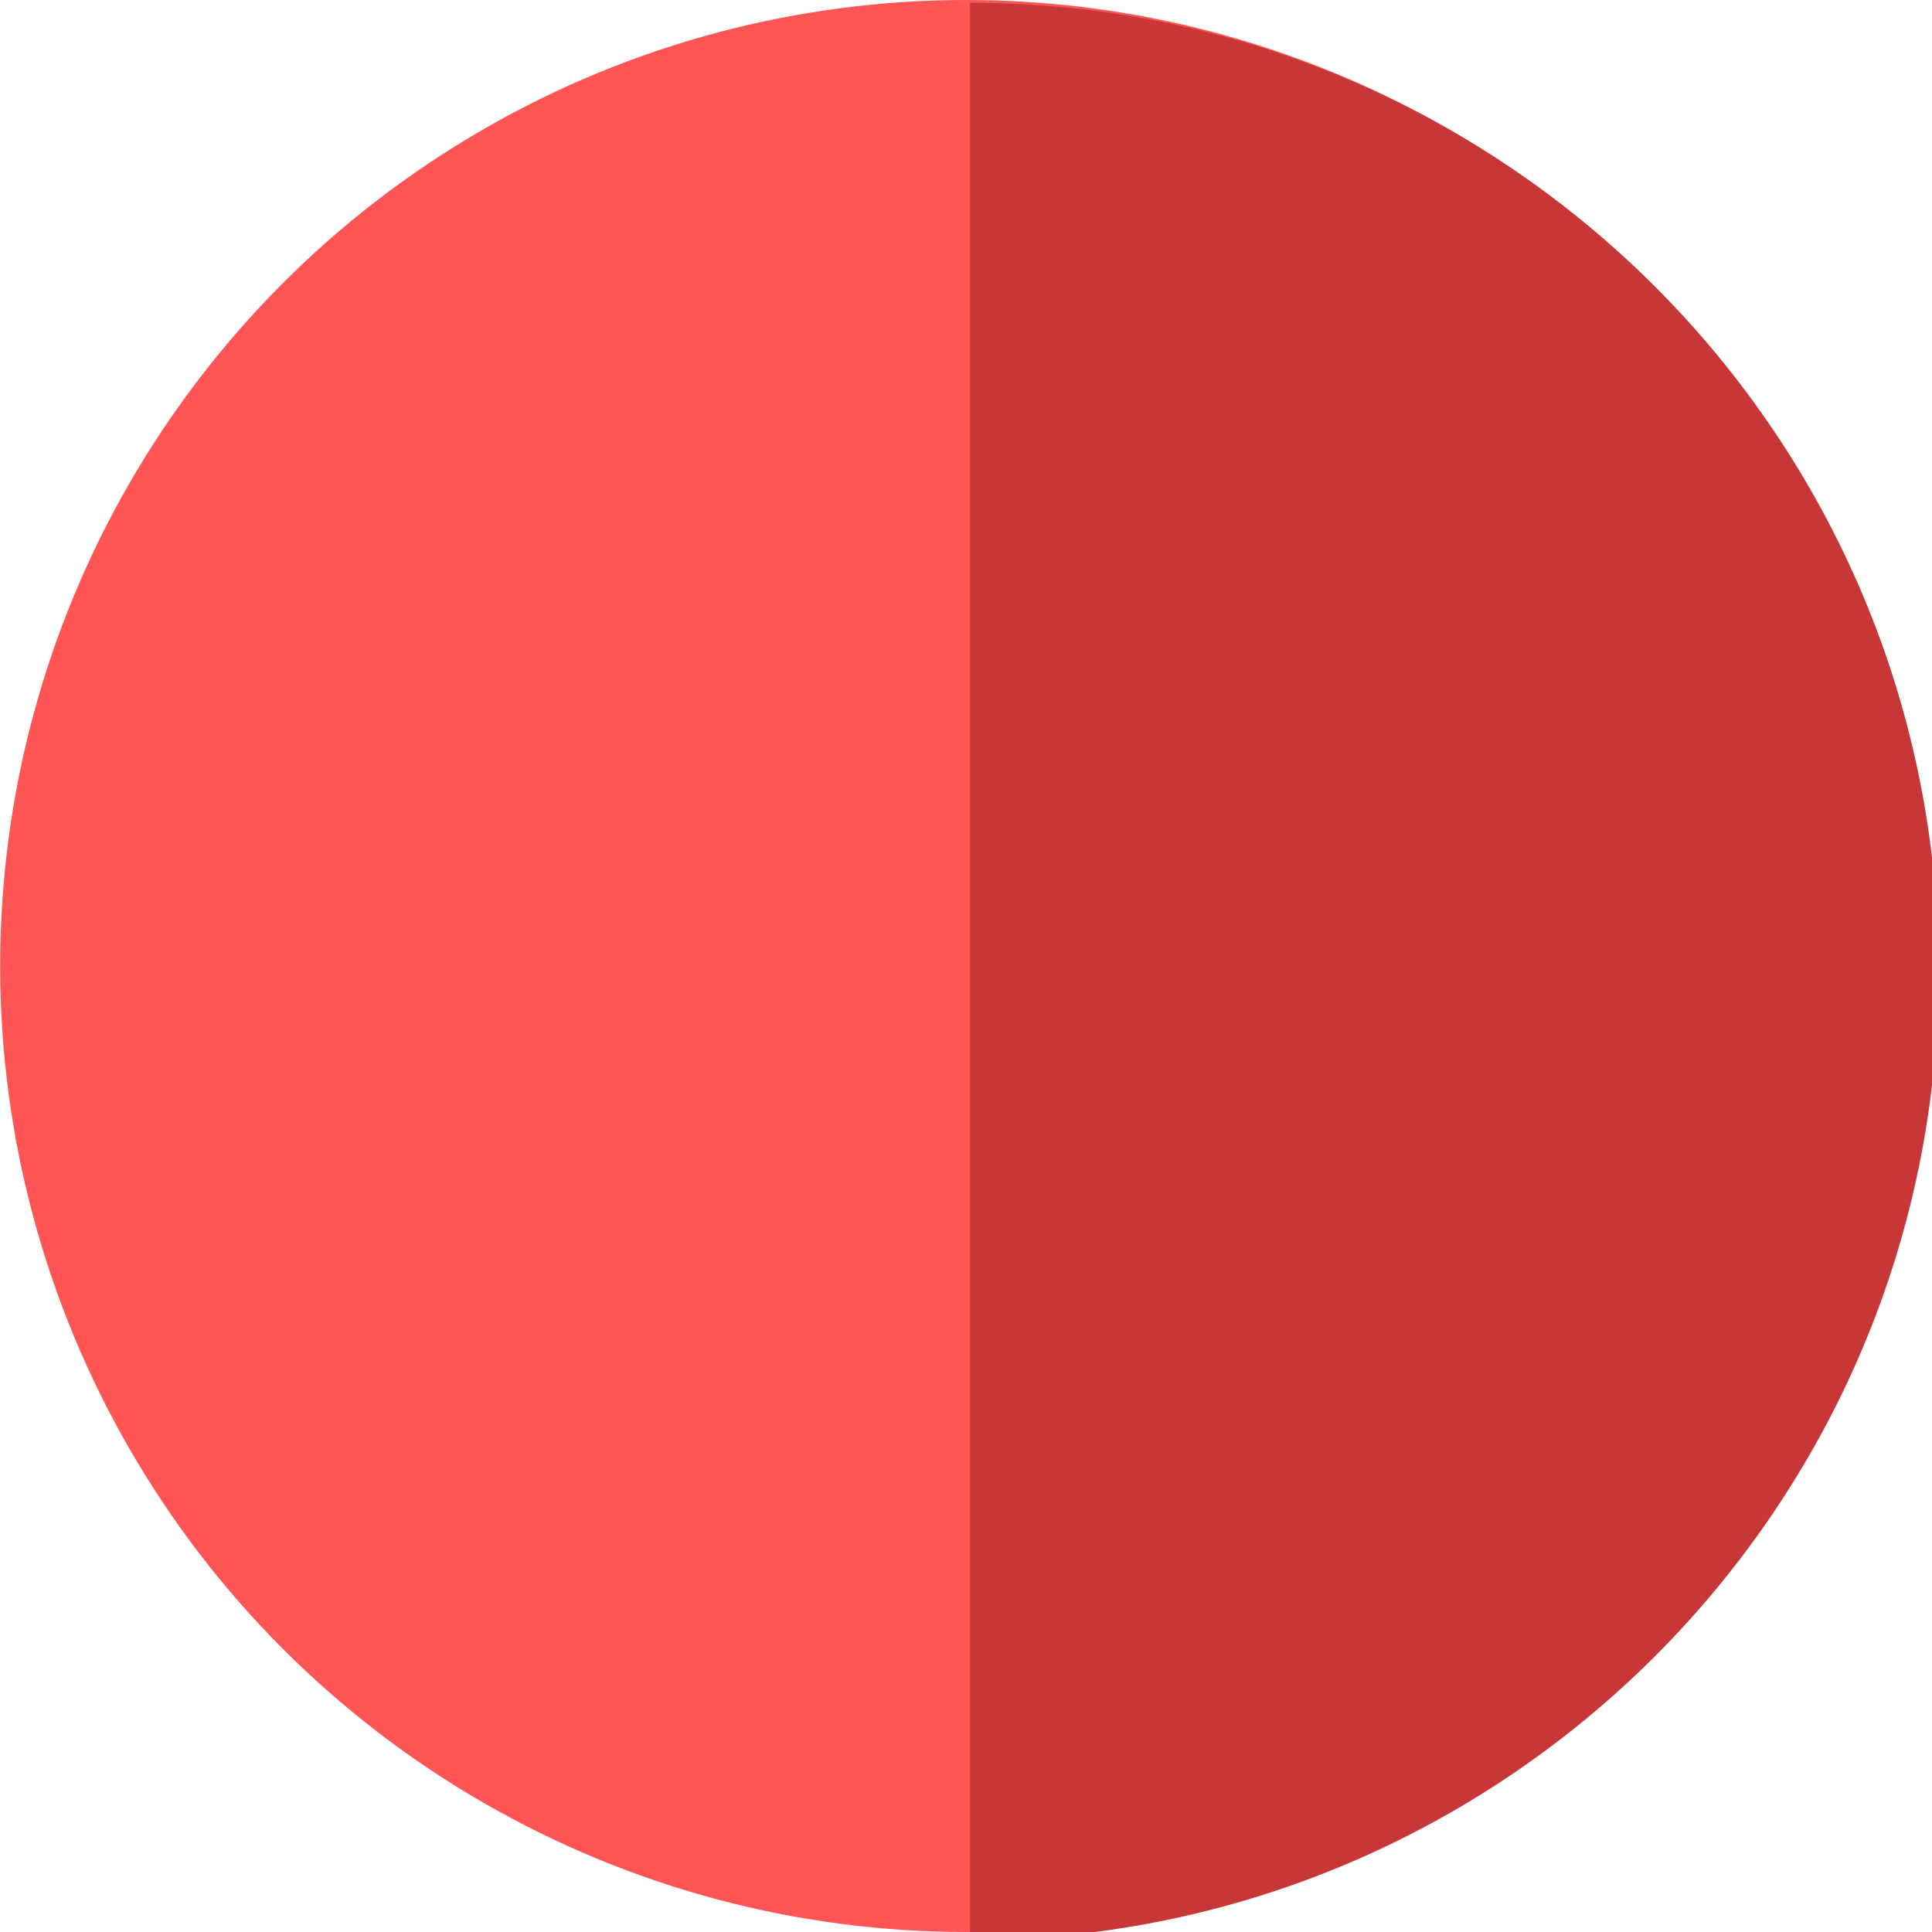 <?xml version="1.0" encoding="UTF-8" standalone="no"?>
<!-- Created with Inkscape (http://www.inkscape.org/) -->

<svg
   width="12.7mm"
   height="12.7mm"
   viewBox="0 0 12.7 12.7"
   version="1.1"
   id="svg824"
   inkscape:version="1.1.1 (3bf5ae0d25, 2021-09-20)"
   sodipodi:docname="red icon.svg"
   xmlns:inkscape="http://www.inkscape.org/namespaces/inkscape"
   xmlns:sodipodi="http://sodipodi.sourceforge.net/DTD/sodipodi-0.dtd"
   xmlns="http://www.w3.org/2000/svg"
   xmlns:svg="http://www.w3.org/2000/svg">
  <sodipodi:namedview
     id="namedview826"
     pagecolor="#ffffff"
     bordercolor="#666666"
     borderopacity="1.0"
     inkscape:pageshadow="2"
     inkscape:pageopacity="0.0"
     inkscape:pagecheckerboard="0"
     inkscape:document-units="mm"
     showgrid="false"
     fit-margin-top="0"
     fit-margin-left="0"
     fit-margin-right="0"
     fit-margin-bottom="0"
     inkscape:zoom="10.248373"
     inkscape:cx="43.860622"
     inkscape:cy="15.075564"
     inkscape:window-width="1920"
     inkscape:window-height="1009"
     inkscape:window-x="-8"
     inkscape:window-y="-8"
     inkscape:window-maximized="1"
     inkscape:current-layer="layer1-0" />
  <defs
     id="defs821">
    <inkscape:path-effect
       effect="slice"
       start_point="104.775,76.729"
       end_point="104.775,212.196"
       center_point="104.775,144.462"
       id="path-effect19"
       is_visible="true"
       lpeversion="1.2"
       lpesatellites="#path19 | #path20 | #path21"
       allow_transforms="true" />
    <inkscape:path-effect
       effect="slice"
       start_point="104.775,76.729"
       end_point="104.775,212.196"
       center_point="104.775,144.462"
       id="path-effect18"
       is_visible="true"
       lpeversion="1.2"
       lpesatellites="#path18"
       allow_transforms="true" />
    <inkscape:path-effect
       effect="clone_original"
       linkeditem=""
       id="path-effect14"
       is_visible="true"
       lpeversion="1"
       method="d"
       attributes=""
       css_properties=""
       allow_transforms="true" />
    <inkscape:path-effect
       effect="clone_original"
       linkeditem=""
       id="path-effect13"
       is_visible="true"
       lpeversion="1"
       method="none"
       attributes=""
       css_properties=""
       allow_transforms="true" />
  </defs>
  <g
     inkscape:label="Warstwa 1"
     inkscape:groupmode="layer"
     id="layer1"
     transform="translate(-135.334,-183.664)">
    <g
       inkscape:label="Warstwa 1"
       id="layer1-0"
       transform="translate(98.293,106.935)">
      <ellipse
         style="fill:#ff5555;stroke-width:0.025"
         id="path1-4-3-6"
         cx="43.392"
         cy="83.079"
         rx="6.35"
         ry="6.35"
         inkscape:export-filename="path1-4-3-6.svg"
         inkscape:export-xdpi="9.0000353"
         inkscape:export-ydpi="9.0000353" />
      <path
         id="path18"
         d="m 104.775,212.195 c 2.4e-4,0 4.8e-4,0 7.2e-4,0 37.408,1e-5 67.732,-30.324 67.732,-67.732 0,-37.408 -30.325,-67.734 -67.732,-67.734 -2.4e-4,0 -4.8e-4,0 -7.2e-4,0 z"
         style="display:none;fill:#1a1a1a;stroke-width:0.267" />
      <path
         id="path19"
         d=""
         style="display:inline;fill:#1a1a1a;stroke-width:0.267" />
      <path
         id="path20"
         d="m 104.775,212.195 c 2.4e-4,0 4.8e-4,0 7.2e-4,0 V 76.729 c -2.4e-4,0 -4.8e-4,0 -7.2e-4,0 z"
         style="display:inline;fill:#1a1a1a;stroke-width:0.267"
         transform="matrix(0.094,0,0,0.094,33.569,69.535)" />
      <path
         id="path21"
         d="M 104.775,76.729 V 212.195 c 37.408,1e-5 67.732,-30.324 67.732,-67.732 0,-37.408 -30.325,-67.734 -67.732,-67.734 z"
         style="display:inline;fill:#c83737;stroke-width:0.267"
         transform="matrix(0.094,0,0,0.094,33.569,69.535)" />
    </g>
  </g>
  <style
     id="style10">
.measure-arrow
{
}
.measure-label
{

}
.measure-line
{
}</style>
</svg>
